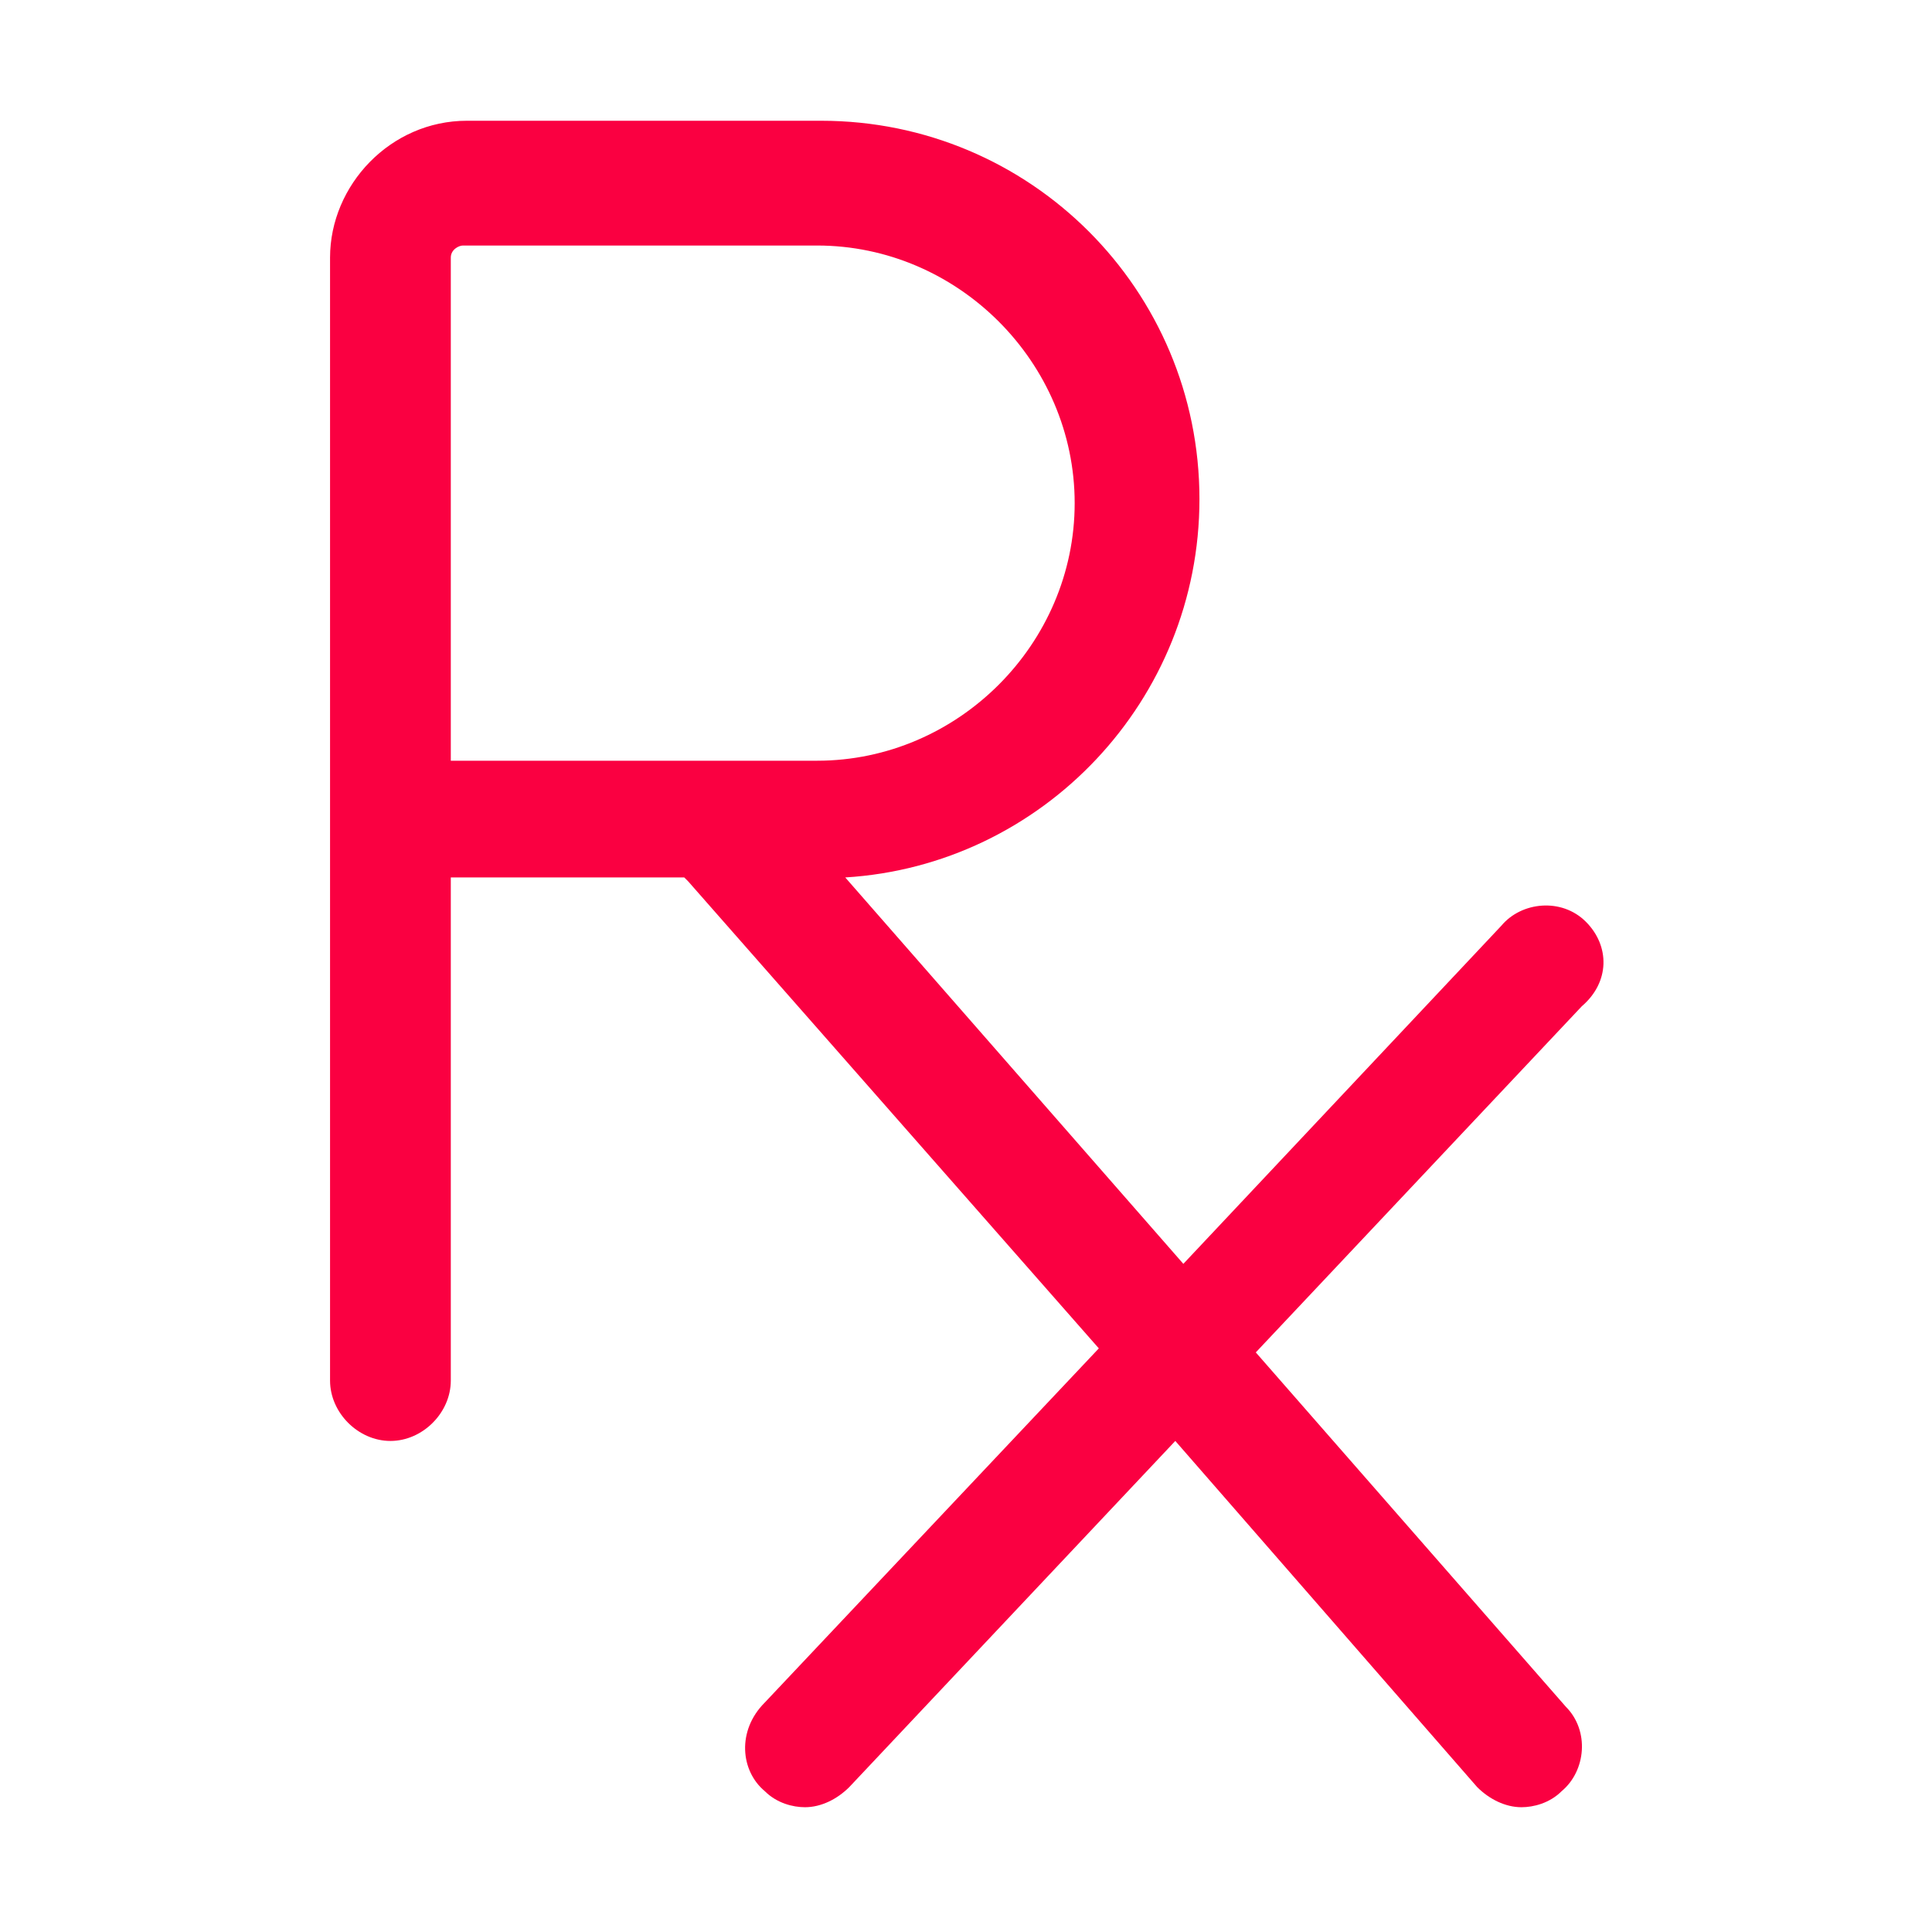 <?xml version="1.0" encoding="utf-8"?>
<!-- Generator: Adobe Illustrator 27.8.1, SVG Export Plug-In . SVG Version: 6.00 Build 0)  -->
<svg version="1.1" id="Layer_1" xmlns="http://www.w3.org/2000/svg" xmlns:xlink="http://www.w3.org/1999/xlink" x="0px" y="0px"
	 viewBox="0 0 48 48" style="enable-background:new 0 0 48 48;" xml:space="preserve">
<style type="text/css">
	.st0{fill:#FA0041;}
</style>
<path class="st0" d="M39.4,22.9c-0.6-0.6-1.6-0.5-2.1,0.1l-7.9,8.4L21,21.8c4.9-0.3,8.8-4.4,8.8-9.4c0-5.2-4.2-9.4-9.4-9.4h-8.8
	C9.7,3,8.2,4.6,8.2,6.4v27.9c0,0.8,0.7,1.5,1.5,1.5s1.5-0.7,1.5-1.5V21.8H17l0.1,0.1l10.2,11.6L19,42.3c-0.7,0.7-0.6,1.7,0,2.2
	c0.3,0.3,0.7,0.4,1,0.4c0.4,0,0.8-0.2,1.1-0.5l8.1-8.6l7.5,8.6c0.3,0.3,0.7,0.5,1.1,0.5c0.3,0,0.7-0.1,1-0.4
	c0.6-0.5,0.7-1.5,0.1-2.1l-7.7-8.8l8.1-8.6C40,24.4,40,23.5,39.4,22.9z M11.2,6.4c0-0.2,0.2-0.3,0.3-0.3h8.8c3.5,0,6.4,2.9,6.4,6.4
	s-2.9,6.4-6.4,6.4h-9.1C11.2,18.9,11.2,6.4,11.2,6.4z"/>
</svg>
